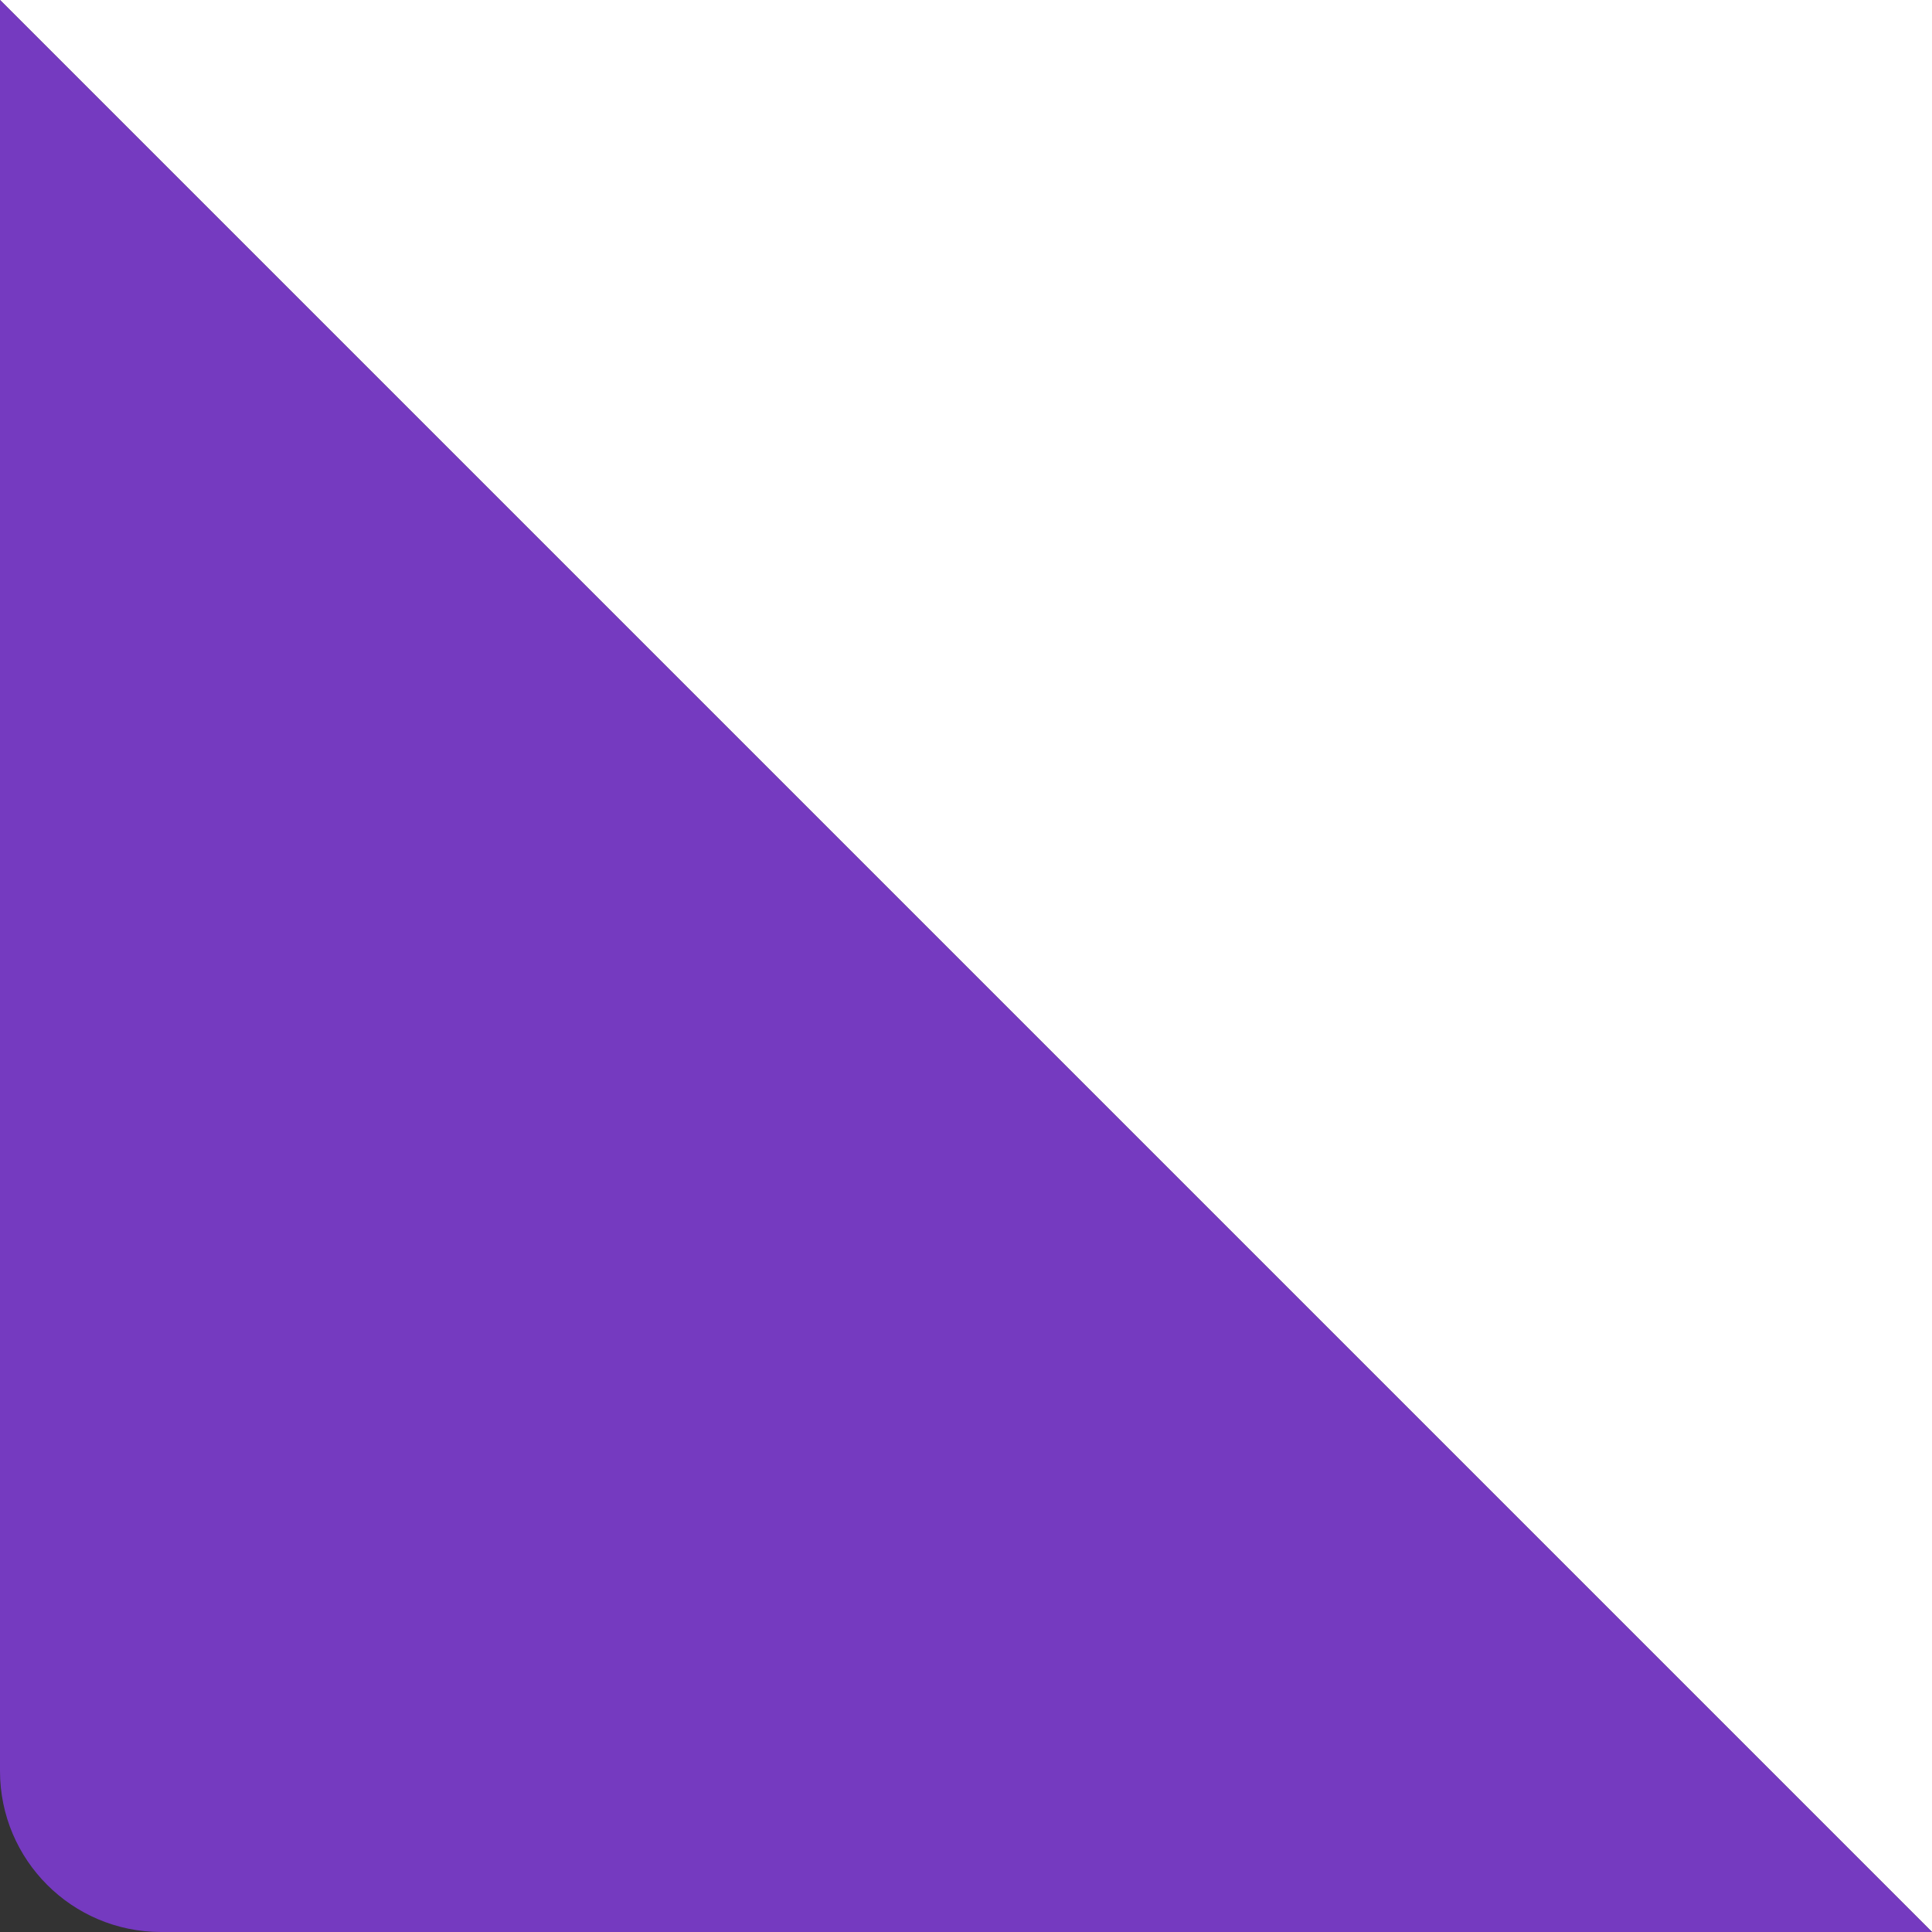 <svg xmlns="http://www.w3.org/2000/svg" width="72" height="72" viewBox="0 0 72 72" fill="none">
    <rect x="0" y="0" width="72" height="72" fill="#333333" stroke="none"/>
    <path d="M72 72L0 0H72V72Z" fill="white"/>
    <path d="M6.29444e-06 -6.29444e-06L72 72L6 72C2.686 72 2.34843e-07 69.314 5.24537e-07 66L6.29444e-06 -6.29444e-06Z" fill="#753AC0"/>
</svg>